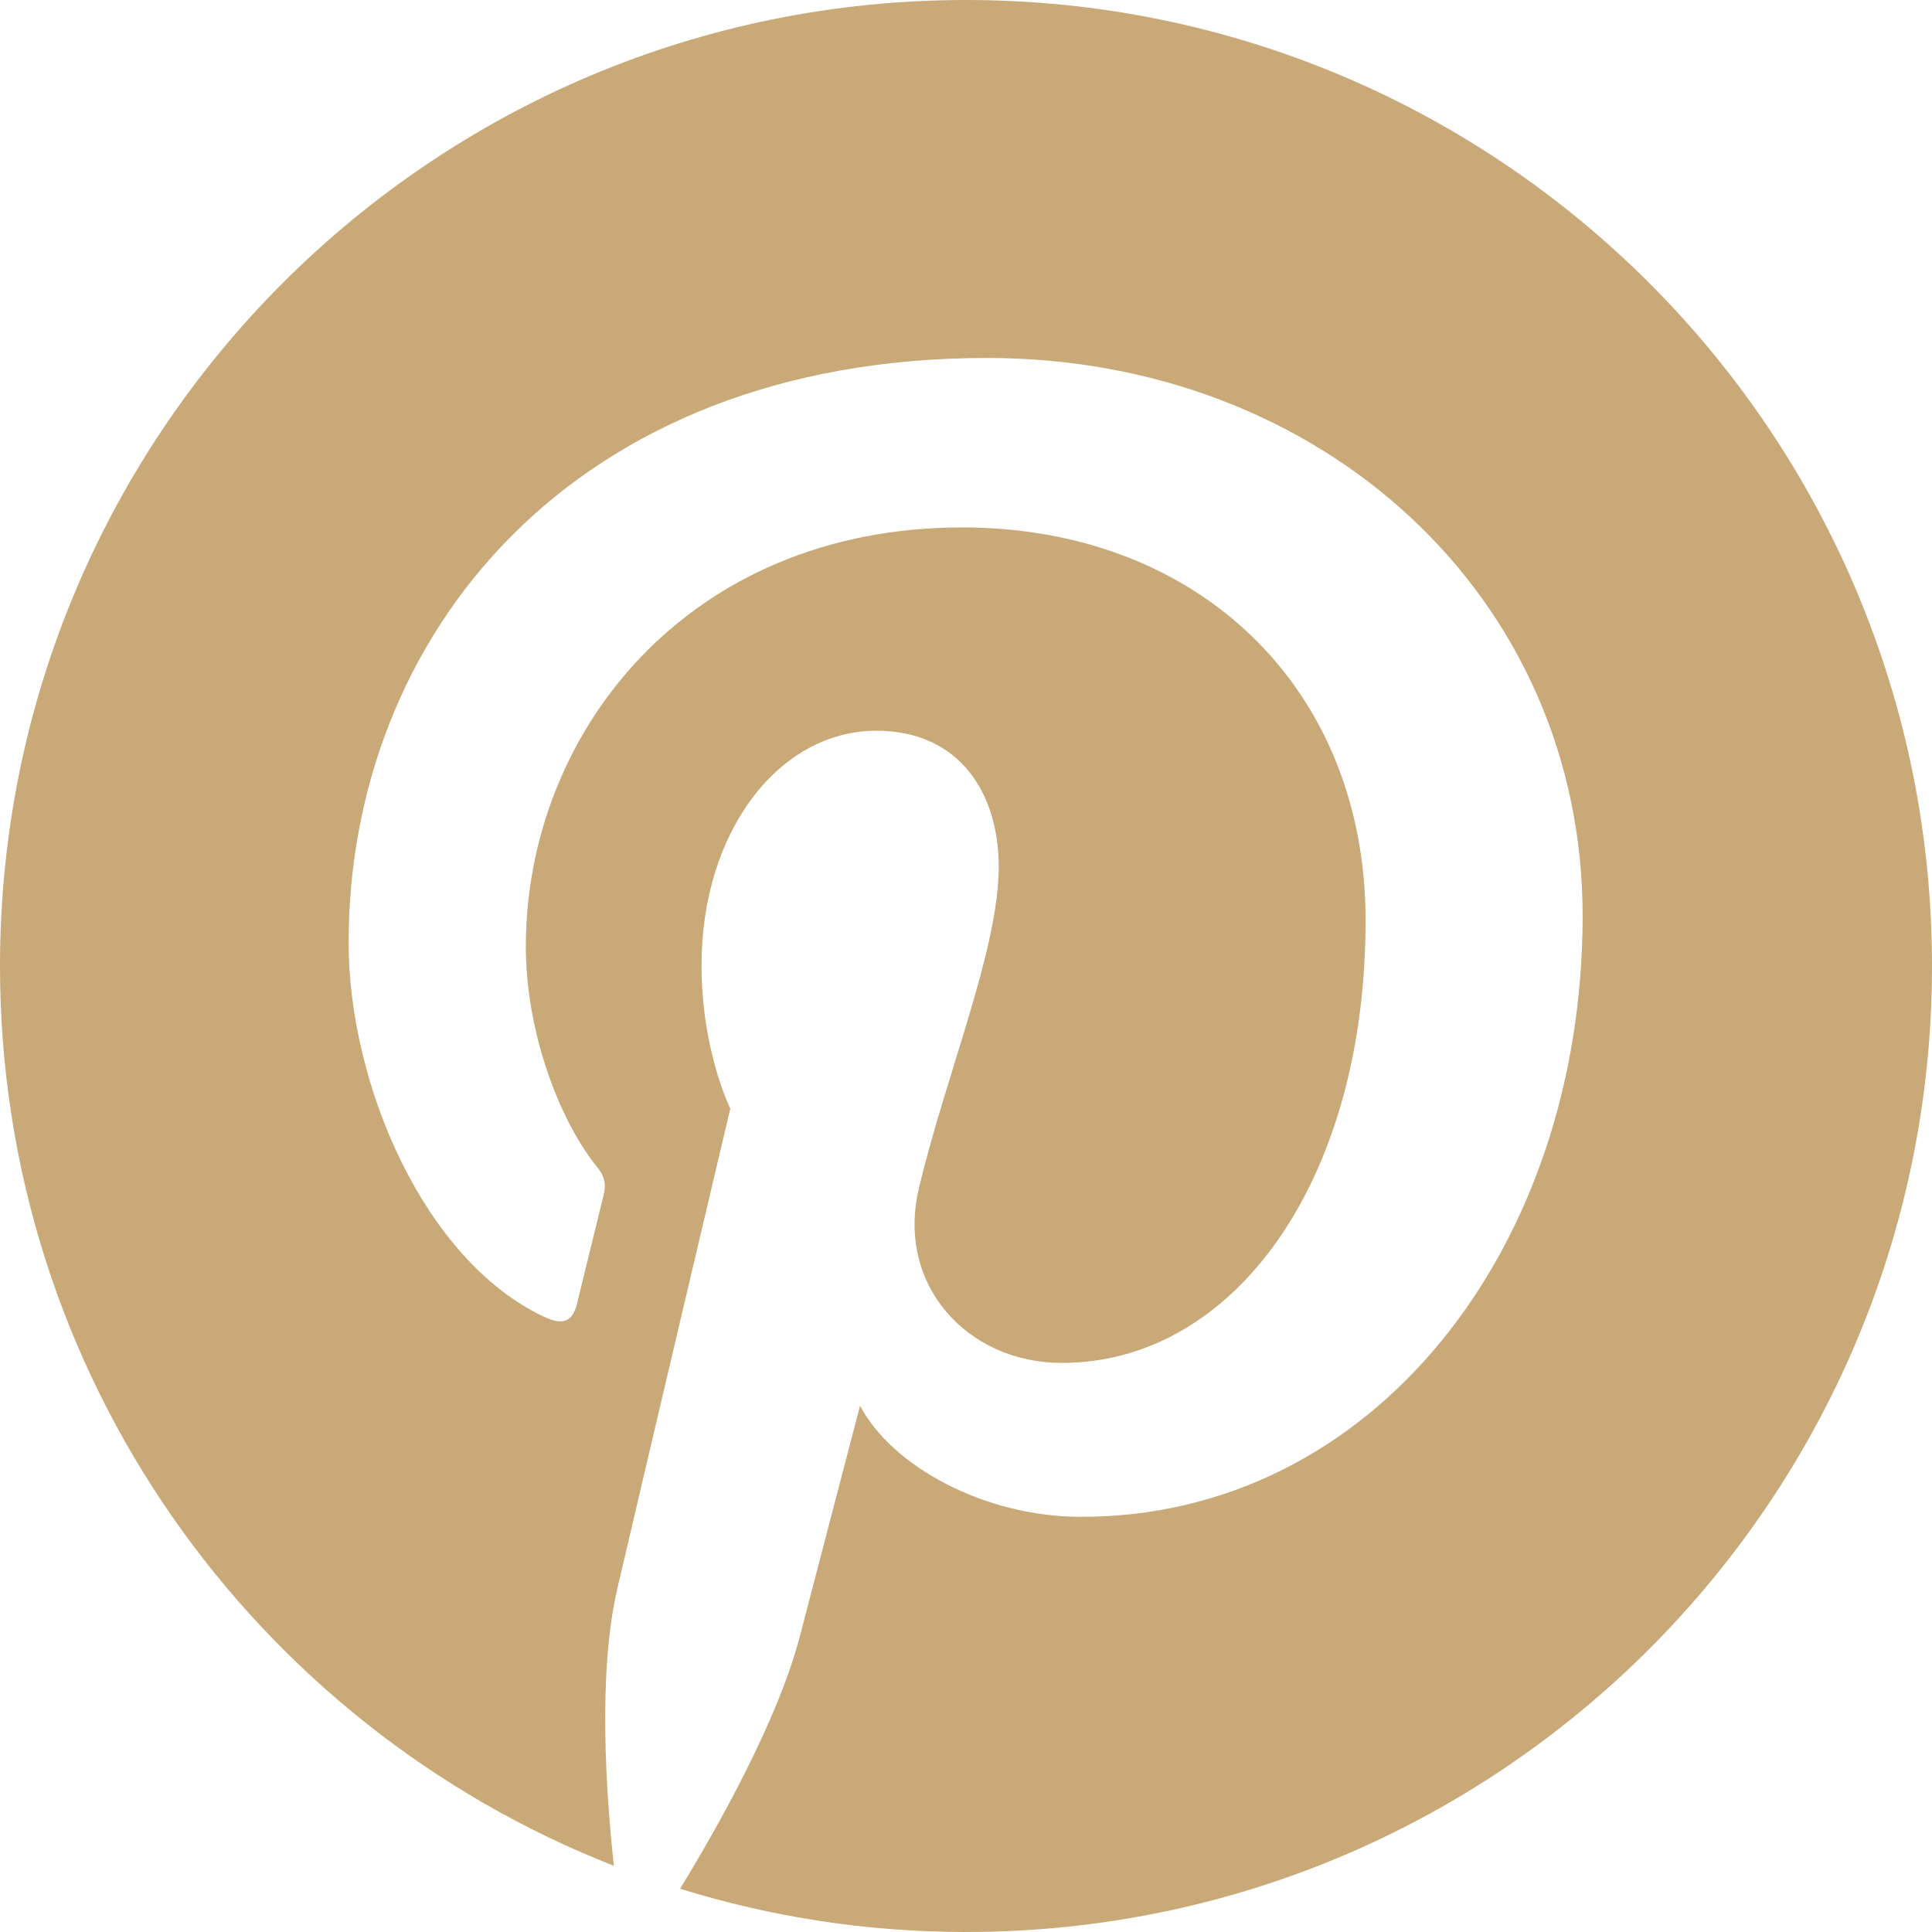 <svg width="18" height="18" viewBox="0 0 18 18" fill="none" xmlns="http://www.w3.org/2000/svg">
<path d="M18 9C18 13.972 13.972 18 9 18C8.071 18 7.178 17.858 6.336 17.597C6.703 16.998 7.251 16.018 7.454 15.238C7.563 14.817 8.013 13.097 8.013 13.097C8.307 13.656 9.163 14.132 10.074 14.132C12.789 14.132 14.745 11.635 14.745 8.532C14.745 5.56 12.317 3.335 9.196 3.335C5.313 3.335 3.248 5.941 3.248 8.782C3.248 10.103 3.952 11.747 5.073 12.27C5.244 12.35 5.335 12.313 5.375 12.15C5.404 12.027 5.556 11.413 5.625 11.13C5.647 11.04 5.636 10.96 5.563 10.873C5.197 10.419 4.899 9.592 4.899 8.819C4.899 6.833 6.402 4.914 8.964 4.914C11.174 4.914 12.723 6.42 12.723 8.575C12.723 11.011 11.493 12.698 9.893 12.698C9.011 12.698 8.347 11.969 8.561 11.072C8.815 10.002 9.305 8.848 9.305 8.075C9.305 7.385 8.935 6.808 8.165 6.808C7.262 6.808 6.536 7.741 6.536 8.993C6.536 9.791 6.804 10.328 6.804 10.328C6.804 10.328 5.915 14.095 5.752 14.799C5.571 15.576 5.643 16.672 5.719 17.383C2.373 16.073 0 12.814 0 9C0 4.028 4.028 0 9 0C13.972 0 18 4.028 18 9Z" fill="#C8A977"/>
</svg>
